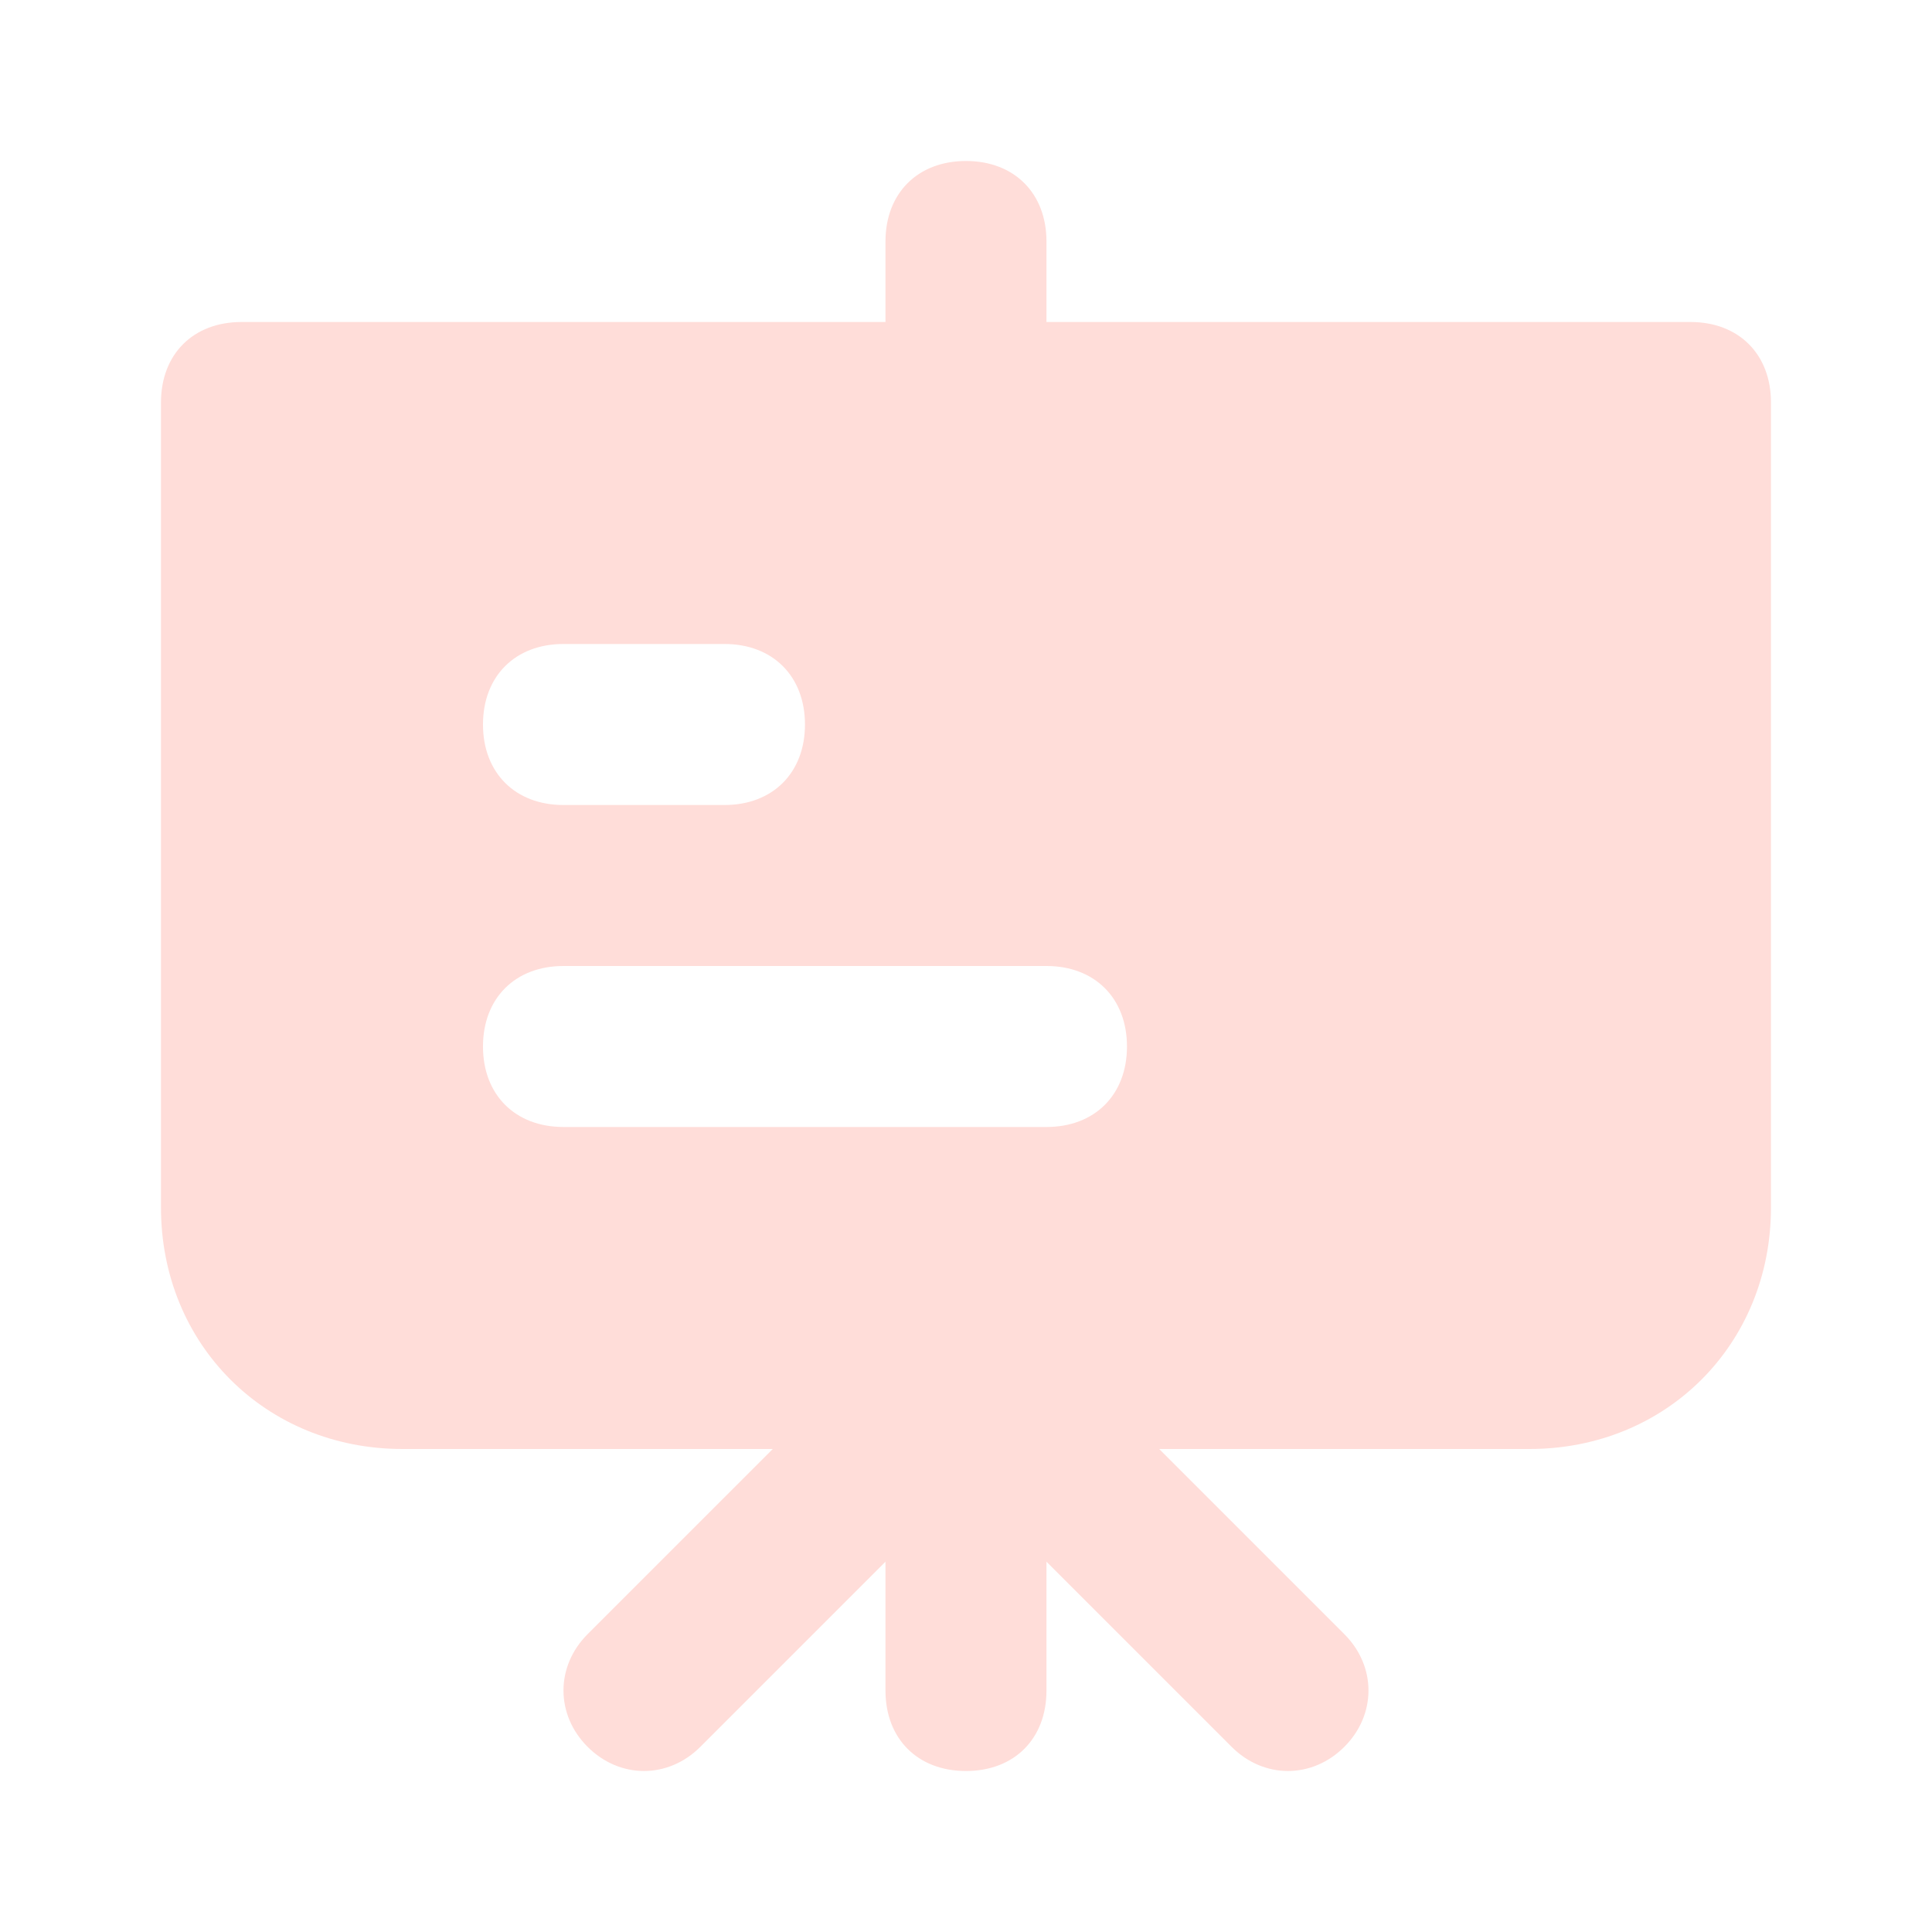 <svg xmlns="http://www.w3.org/2000/svg" width="106" height="106" fill="none"><path fill="#FFDDD9" d="M92.749 17.667H57.415V13.25c0-2.65-1.766-4.417-4.416-4.417-2.65 0-4.417 1.767-4.417 4.417v4.417H13.249c-2.65 0-4.417 1.766-4.417 4.416V66.25c0 7.508 5.742 13.25 13.25 13.25h20.317L32.24 89.658c-1.766 1.767-1.766 4.417 0 6.184 1.767 1.766 4.417 1.766 6.184 0l10.158-10.159v7.067c0 2.65 1.767 4.417 4.417 4.417s4.416-1.767 4.416-4.417v-7.067l10.159 10.159c1.766 1.766 4.416 1.766 6.183 0 1.767-1.767 1.767-4.417 0-6.184L63.599 79.5h20.316c7.509 0 13.25-5.742 13.25-13.25V22.083c0-2.65-1.766-4.416-4.416-4.416ZM30.915 35.333h8.834c2.65 0 4.416 1.767 4.416 4.417s-1.766 4.417-4.416 4.417h-8.834c-2.65 0-4.416-1.767-4.416-4.417s1.766-4.417 4.416-4.417Zm26.5 26.5h-26.5c-2.65 0-4.416-1.766-4.416-4.416 0-2.65 1.766-4.417 4.416-4.417h26.5c2.65 0 4.417 1.767 4.417 4.417s-1.767 4.416-4.417 4.416Z"/></svg>
